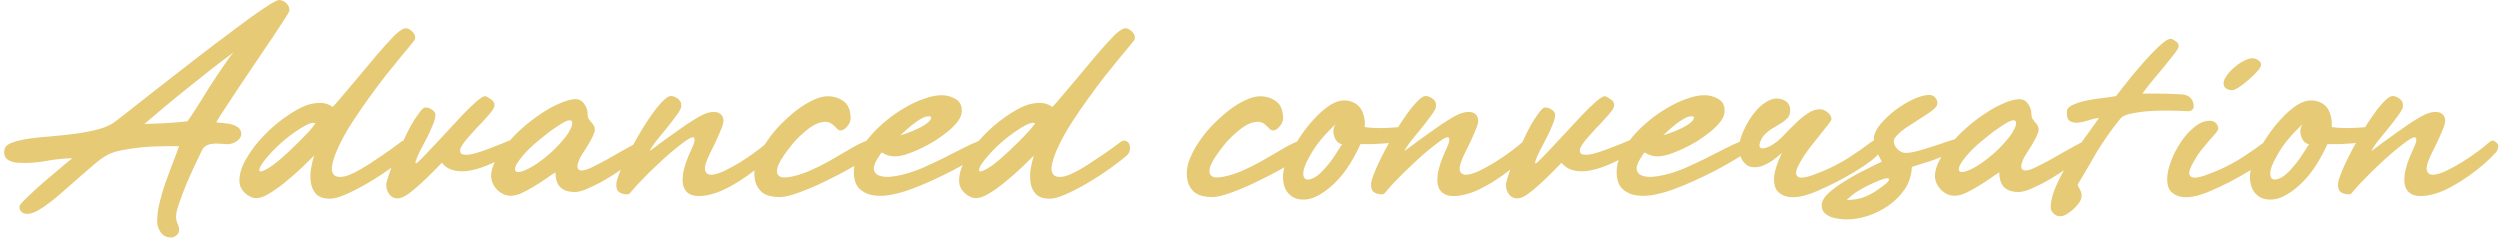<svg width="376" height="36" viewBox="0 0 376 36" fill="none" xmlns="http://www.w3.org/2000/svg">
<path d="M32.522 18.4C33.002 18.453 33.482 18.507 33.962 18.56C34.442 18.587 34.895 18.693 35.322 18.88C35.802 19.093 36.096 19.36 36.202 19.68C36.336 20 36.322 20.32 36.162 20.64C36.002 20.933 35.722 21.187 35.322 21.4C34.949 21.613 34.509 21.707 34.002 21.68C33.656 21.653 33.295 21.627 32.922 21.6C32.575 21.573 32.229 21.587 31.882 21.64C31.562 21.667 31.269 21.76 31.002 21.92C30.735 22.053 30.522 22.293 30.362 22.64C30.122 23.12 29.789 23.813 29.362 24.72C28.936 25.627 28.509 26.573 28.082 27.56C27.682 28.547 27.322 29.493 27.002 30.4C26.682 31.28 26.509 31.96 26.482 32.44C26.456 32.84 26.522 33.227 26.682 33.6C26.869 33.947 26.949 34.307 26.922 34.68C26.922 34.973 26.776 35.227 26.482 35.44C26.215 35.653 25.909 35.747 25.562 35.72C25.242 35.693 24.949 35.6 24.682 35.44C24.442 35.28 24.242 35.067 24.082 34.8C23.922 34.56 23.802 34.293 23.722 34C23.642 33.68 23.616 33.36 23.642 33.04C23.669 32.16 23.802 31.253 24.042 30.32C24.282 29.36 24.562 28.413 24.882 27.48C25.229 26.52 25.576 25.587 25.922 24.68C26.296 23.747 26.629 22.853 26.922 22C26.229 21.973 25.375 21.973 24.362 22C23.349 22 22.309 22.053 21.242 22.16C20.202 22.267 19.215 22.413 18.282 22.6C17.349 22.787 16.602 23.04 16.042 23.36C15.482 23.68 14.855 24.133 14.162 24.72C13.495 25.28 12.789 25.893 12.042 26.56C11.296 27.2 10.536 27.867 9.762 28.56C9.016 29.227 8.282 29.84 7.562 30.4C6.869 30.933 6.216 31.373 5.602 31.72C4.989 32.04 4.456 32.187 4.002 32.16C3.709 32.16 3.456 32.067 3.242 31.88C3.029 31.667 2.922 31.413 2.922 31.12C2.922 30.96 3.096 30.693 3.442 30.32C3.789 29.947 4.229 29.52 4.762 29.04C5.296 28.533 5.869 28.013 6.482 27.48C7.122 26.92 7.736 26.4 8.322 25.92C8.909 25.413 9.429 24.973 9.882 24.6C10.362 24.227 10.695 23.96 10.882 23.8C9.549 23.827 8.176 23.973 6.762 24.24C5.376 24.48 4.029 24.56 2.722 24.48C2.136 24.453 1.629 24.307 1.202 24.04C0.776 23.773 0.589 23.32 0.642 22.68C0.669 22.173 1.002 21.787 1.642 21.52C2.309 21.253 3.149 21.04 4.162 20.88C5.176 20.72 6.309 20.6 7.562 20.52C8.816 20.413 10.056 20.28 11.282 20.12C12.536 19.96 13.709 19.733 14.802 19.44C15.896 19.147 16.776 18.733 17.442 18.2C17.789 17.933 18.389 17.467 19.242 16.8C20.096 16.133 21.096 15.347 22.242 14.44C23.416 13.533 24.682 12.547 26.042 11.48C27.402 10.413 28.776 9.347 30.162 8.28C31.549 7.213 32.909 6.187 34.242 5.2C35.575 4.187 36.776 3.293 37.842 2.52C38.935 1.747 39.842 1.133 40.562 0.68C41.309 0.227 41.789 -9.53674e-07 42.002 -9.53674e-07C42.429 0.027 42.789 0.2 43.082 0.52C43.402 0.813 43.549 1.173 43.522 1.6C43.522 1.707 43.282 2.133 42.802 2.88C42.322 3.627 41.709 4.56 40.962 5.68C40.215 6.773 39.402 7.973 38.522 9.28C37.642 10.587 36.789 11.853 35.962 13.08C35.162 14.28 34.442 15.373 33.802 16.36C33.162 17.32 32.736 18 32.522 18.4ZM21.722 18.64C22.175 18.64 22.682 18.627 23.242 18.6C23.802 18.573 24.362 18.547 24.922 18.52C25.509 18.467 26.082 18.427 26.642 18.4C27.202 18.347 27.722 18.293 28.202 18.24C28.549 17.76 29.029 17.04 29.642 16.08C30.256 15.093 30.895 14.067 31.562 13C32.255 11.933 32.922 10.933 33.562 10C34.202 9.04 34.722 8.333 35.122 7.88C34.109 8.627 33.016 9.453 31.842 10.36C30.695 11.267 29.522 12.2 28.322 13.16C27.149 14.093 25.989 15.04 24.842 16C23.722 16.933 22.682 17.813 21.722 18.64ZM55.325 24.8C56.152 24.267 56.992 23.707 57.845 23.12C58.699 22.533 59.512 21.947 60.285 21.36C60.579 21.147 60.845 21.093 61.085 21.2C61.325 21.28 61.499 21.44 61.605 21.68C61.712 21.92 61.739 22.2 61.685 22.52C61.659 22.84 61.512 23.12 61.245 23.36C60.552 23.973 59.672 24.653 58.605 25.4C57.565 26.147 56.472 26.853 55.325 27.52C54.205 28.187 53.125 28.747 52.085 29.2C51.072 29.653 50.259 29.88 49.645 29.88C48.712 29.88 48.019 29.653 47.565 29.2C47.139 28.747 46.872 28.187 46.765 27.52C46.659 26.853 46.659 26.147 46.765 25.4C46.899 24.653 47.059 23.987 47.245 23.4C46.819 23.827 46.232 24.4 45.485 25.12C44.739 25.84 43.939 26.547 43.085 27.24C42.259 27.933 41.432 28.533 40.605 29.04C39.805 29.547 39.125 29.8 38.565 29.8C38.219 29.8 37.899 29.72 37.605 29.56C37.285 29.4 37.005 29.2 36.765 28.96C36.525 28.72 36.339 28.453 36.205 28.16C36.072 27.84 36.005 27.52 36.005 27.2C36.005 26.107 36.365 24.973 37.085 23.8C37.779 22.6 38.632 21.48 39.645 20.44C40.659 19.373 41.739 18.44 42.885 17.64C44.059 16.813 45.085 16.227 45.965 15.88C46.685 15.613 47.392 15.48 48.085 15.48C48.779 15.453 49.432 15.653 50.045 16.08C50.312 15.813 50.792 15.267 51.485 14.44C52.205 13.587 53.005 12.64 53.885 11.6C54.765 10.533 55.659 9.467 56.565 8.4C57.499 7.307 58.312 6.4 59.005 5.68C59.539 5.093 60.045 4.667 60.525 4.4C61.005 4.133 61.485 4.24 61.965 4.72C62.179 4.907 62.325 5.12 62.405 5.36C62.485 5.6 62.459 5.827 62.325 6.04C62.272 6.147 62.032 6.453 61.605 6.96C61.205 7.44 60.685 8.067 60.045 8.84C59.405 9.613 58.685 10.507 57.885 11.52C57.112 12.507 56.325 13.56 55.525 14.68C54.725 15.773 53.952 16.893 53.205 18.04C52.459 19.16 51.819 20.253 51.285 21.32C50.672 22.52 50.259 23.547 50.045 24.4C49.832 25.253 49.872 25.867 50.165 26.24C50.485 26.613 51.059 26.707 51.885 26.52C52.712 26.307 53.859 25.733 55.325 24.8ZM47.445 18.56C47.205 18.4 46.805 18.453 46.245 18.72C45.685 18.987 45.085 19.347 44.445 19.8C43.805 20.227 43.165 20.72 42.525 21.28C41.912 21.813 41.419 22.28 41.045 22.68C40.165 23.613 39.579 24.333 39.285 24.84C38.992 25.347 38.925 25.653 39.085 25.76C39.245 25.84 39.605 25.72 40.165 25.4C40.752 25.08 41.472 24.547 42.325 23.8C42.699 23.48 43.125 23.093 43.605 22.64C44.085 22.187 44.565 21.72 45.045 21.24C45.525 20.76 45.979 20.293 46.405 19.84C46.832 19.36 47.179 18.933 47.445 18.56ZM62.53 24.24C62.396 24.64 62.53 24.667 62.93 24.32C63.33 23.947 63.876 23.387 64.57 22.64C65.29 21.893 66.09 21.04 66.97 20.08C67.876 19.093 68.73 18.173 69.53 17.32C70.356 16.467 71.09 15.76 71.73 15.2C72.396 14.64 72.836 14.4 73.05 14.48C73.343 14.613 73.636 14.787 73.93 15C74.223 15.187 74.37 15.467 74.37 15.84C74.37 16.053 74.236 16.347 73.97 16.72C73.703 17.067 73.37 17.453 72.97 17.88C72.596 18.307 72.183 18.747 71.73 19.2C71.303 19.653 70.916 20.08 70.57 20.48C69.743 21.413 69.29 22.093 69.21 22.52C69.156 22.92 69.316 23.16 69.69 23.24C70.063 23.32 70.583 23.28 71.25 23.12C71.943 22.933 72.636 22.707 73.33 22.44C74.05 22.173 74.703 21.92 75.29 21.68C75.876 21.44 76.263 21.28 76.45 21.2C76.796 21.067 77.05 21.067 77.21 21.2C77.37 21.333 77.476 21.52 77.53 21.76C77.583 21.947 77.583 22.16 77.53 22.4C77.503 22.613 77.33 22.813 77.01 23C74.263 24.6 72.01 25.507 70.25 25.72C68.516 25.907 67.25 25.493 66.45 24.48C66.13 24.8 65.676 25.267 65.09 25.88C64.503 26.467 63.89 27.053 63.25 27.64C62.61 28.227 61.983 28.747 61.37 29.2C60.756 29.627 60.236 29.84 59.81 29.84C59.276 29.84 58.863 29.64 58.57 29.24C58.25 28.813 58.09 28.347 58.09 27.84C58.09 27.573 58.21 27.093 58.45 26.4C58.663 25.707 58.956 24.933 59.33 24.08C59.703 23.2 60.116 22.293 60.57 21.36C60.996 20.427 61.423 19.573 61.85 18.8C62.303 18.027 62.716 17.4 63.09 16.92C63.463 16.413 63.756 16.16 63.97 16.16C64.343 16.16 64.69 16.28 65.01 16.52C65.33 16.733 65.49 16.987 65.49 17.28C65.49 17.68 65.356 18.187 65.09 18.8C64.85 19.413 64.556 20.053 64.21 20.72C63.89 21.36 63.556 22 63.21 22.64C62.89 23.253 62.663 23.787 62.53 24.24ZM86.464 28.88C85.904 28.88 85.424 28.8 85.024 28.64C84.038 28.267 83.544 27.36 83.544 25.92C83.144 26.16 82.664 26.48 82.104 26.88C81.544 27.28 80.944 27.667 80.304 28.04C79.691 28.413 79.078 28.747 78.464 29.04C77.851 29.307 77.304 29.44 76.824 29.44C76.424 29.44 76.051 29.36 75.704 29.2C75.331 29.013 75.011 28.787 74.744 28.52C74.478 28.227 74.264 27.907 74.104 27.56C73.944 27.187 73.864 26.827 73.864 26.48C73.864 25.787 74.078 25.027 74.504 24.2C74.931 23.347 75.504 22.507 76.224 21.68C76.918 20.827 77.704 20.013 78.584 19.24C79.491 18.44 80.411 17.733 81.344 17.12C82.278 16.48 83.184 15.973 84.064 15.6C84.944 15.2 85.718 14.973 86.384 14.92C86.998 14.867 87.478 15.08 87.824 15.56C88.198 16.013 88.384 16.587 88.384 17.28C88.384 17.52 88.438 17.72 88.544 17.88C88.651 18.04 88.771 18.2 88.904 18.36C89.064 18.52 89.198 18.693 89.304 18.88C89.411 19.067 89.464 19.293 89.464 19.56C89.464 19.693 89.411 19.88 89.304 20.12C89.224 20.36 89.104 20.627 88.944 20.92C88.784 21.213 88.611 21.52 88.424 21.84C88.238 22.16 88.051 22.453 87.864 22.72C87.038 23.947 86.718 24.813 86.904 25.32C87.091 25.8 87.798 25.747 89.024 25.16C89.691 24.84 90.438 24.453 91.264 24C92.091 23.52 92.864 23.08 93.584 22.68C94.331 22.253 94.984 21.893 95.544 21.6C96.104 21.307 96.451 21.16 96.584 21.16C96.984 21.16 97.211 21.333 97.264 21.68C97.318 22.027 97.278 22.32 97.144 22.56C97.091 22.693 96.851 22.947 96.424 23.32C95.998 23.667 95.451 24.08 94.784 24.56C94.144 25.013 93.424 25.507 92.624 26.04C91.851 26.547 91.078 27.013 90.304 27.44C89.531 27.84 88.798 28.187 88.104 28.48C87.438 28.747 86.891 28.88 86.464 28.88ZM80.704 24.64C81.451 24.133 82.211 23.533 82.984 22.84C83.758 22.12 84.478 21.333 85.144 20.48C85.411 20.133 85.624 19.787 85.784 19.44C85.971 19.093 86.064 18.8 86.064 18.56C86.091 18.32 86.011 18.173 85.824 18.12C85.664 18.04 85.371 18.107 84.944 18.32C84.571 18.507 84.118 18.787 83.584 19.16C83.051 19.507 82.504 19.907 81.944 20.36C81.411 20.787 80.878 21.227 80.344 21.68C79.838 22.133 79.424 22.533 79.104 22.88C78.304 23.76 77.798 24.44 77.584 24.92C77.398 25.373 77.411 25.667 77.624 25.8C77.838 25.933 78.224 25.893 78.784 25.68C79.344 25.467 79.984 25.12 80.704 24.64ZM94.954 28.8C94.74 29.093 94.554 29.24 94.394 29.24C94.207 29.213 94.047 29.2 93.914 29.2C93.38 29.093 93.034 28.907 92.874 28.64C92.714 28.347 92.66 27.96 92.714 27.48C92.767 27.133 92.927 26.627 93.194 25.96C93.46 25.293 93.794 24.56 94.194 23.76C94.594 22.933 95.047 22.08 95.554 21.2C96.06 20.293 96.567 19.44 97.074 18.64C97.607 17.813 98.127 17.067 98.634 16.4C99.167 15.733 99.634 15.227 100.034 14.88C100.38 14.587 100.674 14.44 100.914 14.44C101.18 14.44 101.487 14.547 101.834 14.76C102.047 14.893 102.207 15.053 102.314 15.24C102.447 15.427 102.487 15.72 102.434 16.12C102.407 16.36 102.167 16.787 101.714 17.4C101.287 17.987 100.794 18.627 100.234 19.32C99.674 19.987 99.14 20.64 98.634 21.28C98.154 21.92 97.847 22.4 97.714 22.72C98.514 22.133 99.287 21.56 100.034 21C100.807 20.44 101.54 19.92 102.234 19.44C102.927 18.933 103.58 18.493 104.194 18.12C104.807 17.72 105.354 17.413 105.834 17.2C106.314 16.987 106.767 16.867 107.194 16.84C107.647 16.813 108.007 16.893 108.274 17.08C108.567 17.267 108.74 17.56 108.794 17.96C108.847 18.333 108.74 18.813 108.474 19.4C108.26 19.933 108.007 20.52 107.714 21.16C107.42 21.773 107.127 22.373 106.834 22.96C106.22 24.187 105.954 25.053 106.034 25.56C106.14 26.04 106.447 26.28 106.954 26.28C107.46 26.28 108.114 26.093 108.914 25.72C109.74 25.32 110.567 24.867 111.394 24.36C112.247 23.827 113.047 23.28 113.794 22.72C114.54 22.16 115.1 21.707 115.474 21.36C115.5 21.333 115.54 21.307 115.594 21.28C115.647 21.227 115.727 21.187 115.834 21.16C115.94 21.133 116.047 21.147 116.154 21.2C116.287 21.253 116.434 21.36 116.594 21.52C116.78 21.707 116.834 21.947 116.754 22.24C116.7 22.533 116.594 22.76 116.434 22.92C115.954 23.453 115.367 24.027 114.674 24.64C113.98 25.253 113.234 25.84 112.434 26.4C111.66 26.96 110.86 27.467 110.034 27.92C109.234 28.373 108.46 28.733 107.714 29C106.594 29.373 105.634 29.533 104.834 29.48C104.034 29.427 103.447 29.133 103.074 28.6C102.7 28.067 102.58 27.293 102.714 26.28C102.847 25.24 103.287 23.933 104.034 22.36C104.407 21.587 104.54 21.067 104.434 20.8C104.327 20.507 103.86 20.653 103.034 21.24C102.394 21.72 101.7 22.267 100.954 22.88C100.234 23.493 99.514 24.147 98.794 24.84C98.074 25.507 97.38 26.187 96.714 26.88C96.047 27.547 95.46 28.187 94.954 28.8ZM130.213 21.2C130.613 21.04 130.933 21.013 131.173 21.12C131.413 21.2 131.573 21.347 131.653 21.56C131.733 21.773 131.733 22.027 131.653 22.32C131.599 22.587 131.453 22.813 131.213 23C130.839 23.373 130.293 23.8 129.573 24.28C128.879 24.733 128.093 25.2 127.213 25.68C126.333 26.16 125.399 26.64 124.413 27.12C123.453 27.6 122.519 28.027 121.613 28.4C120.706 28.773 119.866 29.08 119.093 29.32C118.319 29.533 117.693 29.64 117.213 29.64C116.733 29.64 116.266 29.587 115.812 29.48C115.359 29.373 114.959 29.187 114.612 28.92C114.266 28.627 113.986 28.253 113.772 27.8C113.559 27.32 113.452 26.733 113.452 26.04C113.452 25.293 113.639 24.493 114.012 23.64C114.386 22.76 114.879 21.893 115.492 21.04C116.079 20.187 116.759 19.373 117.533 18.6C118.333 17.8 119.133 17.093 119.933 16.48C120.759 15.867 121.559 15.387 122.333 15.04C123.133 14.667 123.839 14.48 124.453 14.48C125.386 14.48 126.199 14.733 126.893 15.24C127.586 15.747 127.933 16.6 127.933 17.8C127.933 18.04 127.866 18.293 127.733 18.56C127.599 18.8 127.426 19.027 127.213 19.24C127.026 19.427 126.813 19.547 126.573 19.6C126.359 19.653 126.159 19.6 125.973 19.44C125.733 19.173 125.466 18.92 125.173 18.68C124.879 18.44 124.546 18.32 124.173 18.32C123.613 18.32 123.039 18.48 122.453 18.8C121.893 19.12 121.333 19.533 120.773 20.04C120.213 20.52 119.679 21.067 119.173 21.68C118.666 22.293 118.226 22.88 117.853 23.44C117.373 24.16 117.066 24.747 116.933 25.2C116.826 25.653 116.839 26 116.973 26.24C117.133 26.48 117.373 26.627 117.693 26.68C118.039 26.707 118.439 26.68 118.893 26.6C119.933 26.387 120.933 26.067 121.893 25.64C122.853 25.213 123.786 24.747 124.693 24.24C125.626 23.707 126.546 23.173 127.453 22.64C128.359 22.08 129.279 21.6 130.213 21.2ZM132.616 22.92C132.563 22.973 132.523 23.027 132.496 23.08C132.47 23.133 132.43 23.187 132.376 23.24C131.736 24.147 131.416 24.84 131.416 25.32C131.443 25.8 131.67 26.147 132.096 26.36C132.523 26.547 133.07 26.627 133.736 26.6C134.403 26.547 135.056 26.44 135.696 26.28C136.683 26.04 137.683 25.707 138.696 25.28C139.71 24.827 140.71 24.36 141.696 23.88C142.71 23.373 143.683 22.88 144.616 22.4C145.55 21.92 146.443 21.507 147.296 21.16C147.696 21.027 147.95 21.013 148.056 21.12C148.163 21.2 148.256 21.32 148.336 21.48C148.416 21.693 148.456 21.92 148.456 22.16C148.456 22.4 148.323 22.613 148.056 22.8C147.523 23.2 146.816 23.653 145.936 24.16C145.083 24.667 144.15 25.187 143.136 25.72C142.123 26.227 141.07 26.733 139.976 27.24C138.91 27.72 137.896 28.133 136.936 28.48C136.163 28.773 135.283 29.027 134.296 29.24C133.31 29.453 132.376 29.507 131.496 29.4C130.643 29.293 129.923 28.973 129.336 28.44C128.723 27.907 128.416 27.04 128.416 25.84C128.416 24.987 128.63 24.12 129.056 23.24C129.483 22.333 130.056 21.453 130.776 20.6C131.496 19.747 132.31 18.947 133.216 18.2C134.15 17.427 135.11 16.76 136.096 16.2C137.083 15.613 138.056 15.16 139.016 14.84C139.976 14.493 140.843 14.32 141.616 14.32C142.363 14.32 143.056 14.507 143.696 14.88C144.336 15.227 144.656 15.827 144.656 16.68C144.656 17.16 144.47 17.667 144.096 18.2C143.723 18.707 143.23 19.213 142.616 19.72C142.003 20.227 141.323 20.72 140.576 21.2C139.83 21.653 139.083 22.053 138.336 22.4C137.59 22.747 136.883 23.027 136.216 23.24C135.55 23.427 135.003 23.52 134.576 23.52C134.23 23.52 133.883 23.467 133.536 23.36C133.216 23.253 132.91 23.107 132.616 22.92ZM135.416 20.36C136.19 20.12 136.883 19.867 137.496 19.6C138.136 19.333 138.67 19.053 139.096 18.76C139.55 18.467 139.83 18.213 139.936 18C140.07 17.787 140.083 17.64 139.976 17.56C139.87 17.48 139.67 17.467 139.376 17.52C139.083 17.573 138.763 17.707 138.416 17.92C137.963 18.187 137.483 18.533 136.976 18.96C136.47 19.36 135.95 19.827 135.416 20.36ZM163.568 24.8C164.394 24.267 165.234 23.707 166.088 23.12C166.941 22.533 167.754 21.947 168.528 21.36C168.821 21.147 169.088 21.093 169.328 21.2C169.568 21.28 169.741 21.44 169.848 21.68C169.954 21.92 169.981 22.2 169.928 22.52C169.901 22.84 169.754 23.12 169.488 23.36C168.794 23.973 167.914 24.653 166.848 25.4C165.808 26.147 164.714 26.853 163.568 27.52C162.448 28.187 161.368 28.747 160.328 29.2C159.314 29.653 158.501 29.88 157.888 29.88C156.954 29.88 156.261 29.653 155.808 29.2C155.381 28.747 155.114 28.187 155.008 27.52C154.901 26.853 154.901 26.147 155.008 25.4C155.141 24.653 155.301 23.987 155.488 23.4C155.061 23.827 154.474 24.4 153.728 25.12C152.981 25.84 152.181 26.547 151.328 27.24C150.501 27.933 149.674 28.533 148.848 29.04C148.048 29.547 147.367 29.8 146.807 29.8C146.461 29.8 146.141 29.72 145.847 29.56C145.527 29.4 145.247 29.2 145.007 28.96C144.767 28.72 144.581 28.453 144.447 28.16C144.314 27.84 144.247 27.52 144.247 27.2C144.247 26.107 144.607 24.973 145.327 23.8C146.021 22.6 146.874 21.48 147.888 20.44C148.901 19.373 149.981 18.44 151.128 17.64C152.301 16.813 153.328 16.227 154.208 15.88C154.928 15.613 155.634 15.48 156.328 15.48C157.021 15.453 157.674 15.653 158.288 16.08C158.554 15.813 159.034 15.267 159.728 14.44C160.448 13.587 161.248 12.64 162.128 11.6C163.008 10.533 163.901 9.467 164.808 8.4C165.741 7.307 166.554 6.4 167.248 5.68C167.781 5.093 168.288 4.667 168.768 4.4C169.248 4.133 169.728 4.24 170.208 4.72C170.421 4.907 170.568 5.12 170.648 5.36C170.728 5.6 170.701 5.827 170.568 6.04C170.514 6.147 170.274 6.453 169.848 6.96C169.448 7.44 168.928 8.067 168.288 8.84C167.648 9.613 166.928 10.507 166.128 11.52C165.354 12.507 164.568 13.56 163.768 14.68C162.968 15.773 162.194 16.893 161.448 18.04C160.701 19.16 160.061 20.253 159.528 21.32C158.914 22.52 158.501 23.547 158.288 24.4C158.074 25.253 158.114 25.867 158.408 26.24C158.728 26.613 159.301 26.707 160.128 26.52C160.954 26.307 162.101 25.733 163.568 24.8ZM155.688 18.56C155.448 18.4 155.048 18.453 154.488 18.72C153.928 18.987 153.328 19.347 152.688 19.8C152.048 20.227 151.408 20.72 150.768 21.28C150.154 21.813 149.661 22.28 149.288 22.68C148.408 23.613 147.821 24.333 147.527 24.84C147.234 25.347 147.167 25.653 147.327 25.76C147.487 25.84 147.848 25.72 148.408 25.4C148.994 25.08 149.714 24.547 150.568 23.8C150.941 23.48 151.368 23.093 151.848 22.64C152.328 22.187 152.808 21.72 153.288 21.24C153.768 20.76 154.221 20.293 154.648 19.84C155.074 19.36 155.421 18.933 155.688 18.56ZM195.252 21.2C195.652 21.04 195.972 21.013 196.212 21.12C196.452 21.2 196.612 21.347 196.692 21.56C196.772 21.773 196.772 22.027 196.692 22.32C196.638 22.587 196.492 22.813 196.252 23C195.878 23.373 195.332 23.8 194.612 24.28C193.918 24.733 193.132 25.2 192.252 25.68C191.372 26.16 190.438 26.64 189.452 27.12C188.492 27.6 187.558 28.027 186.652 28.4C185.745 28.773 184.905 29.08 184.132 29.32C183.358 29.533 182.732 29.64 182.252 29.64C181.772 29.64 181.305 29.587 180.852 29.48C180.398 29.373 179.998 29.187 179.652 28.92C179.305 28.627 179.025 28.253 178.812 27.8C178.598 27.32 178.492 26.733 178.492 26.04C178.492 25.293 178.678 24.493 179.052 23.64C179.425 22.76 179.918 21.893 180.532 21.04C181.118 20.187 181.798 19.373 182.572 18.6C183.372 17.8 184.172 17.093 184.972 16.48C185.798 15.867 186.598 15.387 187.372 15.04C188.172 14.667 188.878 14.48 189.492 14.48C190.425 14.48 191.238 14.733 191.932 15.24C192.625 15.747 192.972 16.6 192.972 17.8C192.972 18.04 192.905 18.293 192.772 18.56C192.638 18.8 192.465 19.027 192.252 19.24C192.065 19.427 191.852 19.547 191.612 19.6C191.398 19.653 191.198 19.6 191.012 19.44C190.772 19.173 190.505 18.92 190.212 18.68C189.918 18.44 189.585 18.32 189.212 18.32C188.652 18.32 188.078 18.48 187.492 18.8C186.932 19.12 186.372 19.533 185.812 20.04C185.252 20.52 184.718 21.067 184.212 21.68C183.705 22.293 183.265 22.88 182.892 23.44C182.412 24.16 182.105 24.747 181.972 25.2C181.865 25.653 181.878 26 182.012 26.24C182.172 26.48 182.412 26.627 182.732 26.68C183.078 26.707 183.478 26.68 183.932 26.6C184.972 26.387 185.972 26.067 186.932 25.64C187.892 25.213 188.825 24.747 189.732 24.24C190.665 23.707 191.585 23.173 192.492 22.64C193.398 22.08 194.318 21.6 195.252 21.2ZM211.855 19.04C212.149 19.013 212.349 19.093 212.455 19.28C212.589 19.44 212.642 19.64 212.615 19.88C212.615 20.093 212.549 20.307 212.415 20.52C212.282 20.733 212.109 20.867 211.895 20.92C211.415 21.08 210.869 21.213 210.255 21.32C209.642 21.427 209.002 21.507 208.335 21.56C207.695 21.613 207.055 21.653 206.415 21.68C205.775 21.68 205.175 21.68 204.615 21.68C204.002 23.04 203.309 24.28 202.535 25.4C201.762 26.52 200.869 27.493 199.855 28.32C198.602 29.333 197.455 29.893 196.415 30C195.402 30.08 194.602 29.853 194.015 29.32C193.402 28.787 193.055 28 192.975 26.96C192.895 25.92 193.175 24.773 193.815 23.52C194.269 22.613 194.829 21.653 195.495 20.64C196.162 19.627 196.882 18.707 197.655 17.88C198.429 17.027 199.229 16.333 200.055 15.8C200.909 15.267 201.722 15.04 202.495 15.12C202.842 15.147 203.189 15.24 203.535 15.4C203.909 15.56 204.229 15.8 204.495 16.12C204.762 16.44 204.962 16.853 205.095 17.36C205.255 17.84 205.309 18.427 205.255 19.12C206.349 19.253 207.442 19.293 208.535 19.24C209.655 19.187 210.762 19.12 211.855 19.04ZM200.895 18.68C200.202 19.293 199.482 20.04 198.735 20.92C198.015 21.773 197.389 22.707 196.855 23.72C196.322 24.68 196.042 25.427 196.015 25.96C195.989 26.493 196.122 26.827 196.415 26.96C196.709 27.067 197.122 26.987 197.655 26.72C198.189 26.427 198.735 25.947 199.295 25.28C199.855 24.667 200.349 24.027 200.775 23.36C201.229 22.667 201.589 22.107 201.855 21.68C201.615 21.653 201.389 21.547 201.175 21.36C200.962 21.147 200.802 20.893 200.695 20.6C200.589 20.28 200.535 19.96 200.535 19.64C200.562 19.293 200.682 18.973 200.895 18.68ZM208.469 28.8C208.256 29.093 208.069 29.24 207.909 29.24C207.723 29.213 207.563 29.2 207.429 29.2C206.896 29.093 206.549 28.907 206.389 28.64C206.229 28.347 206.176 27.96 206.229 27.48C206.283 27.133 206.443 26.627 206.709 25.96C206.976 25.293 207.309 24.56 207.709 23.76C208.109 22.933 208.563 22.08 209.069 21.2C209.576 20.293 210.083 19.44 210.589 18.64C211.123 17.813 211.643 17.067 212.149 16.4C212.683 15.733 213.149 15.227 213.549 14.88C213.896 14.587 214.189 14.44 214.429 14.44C214.696 14.44 215.003 14.547 215.349 14.76C215.563 14.893 215.723 15.053 215.829 15.24C215.963 15.427 216.003 15.72 215.949 16.12C215.923 16.36 215.683 16.787 215.229 17.4C214.803 17.987 214.309 18.627 213.749 19.32C213.189 19.987 212.656 20.64 212.149 21.28C211.669 21.92 211.363 22.4 211.229 22.72C212.029 22.133 212.803 21.56 213.549 21C214.323 20.44 215.056 19.92 215.749 19.44C216.443 18.933 217.096 18.493 217.709 18.12C218.323 17.72 218.869 17.413 219.349 17.2C219.829 16.987 220.283 16.867 220.709 16.84C221.163 16.813 221.523 16.893 221.789 17.08C222.083 17.267 222.256 17.56 222.309 17.96C222.363 18.333 222.256 18.813 221.989 19.4C221.776 19.933 221.523 20.52 221.229 21.16C220.936 21.773 220.643 22.373 220.349 22.96C219.736 24.187 219.469 25.053 219.549 25.56C219.656 26.04 219.963 26.28 220.469 26.28C220.976 26.28 221.629 26.093 222.429 25.72C223.256 25.32 224.083 24.867 224.909 24.36C225.763 23.827 226.563 23.28 227.309 22.72C228.056 22.16 228.616 21.707 228.989 21.36C229.016 21.333 229.056 21.307 229.109 21.28C229.163 21.227 229.243 21.187 229.349 21.16C229.456 21.133 229.563 21.147 229.669 21.2C229.803 21.253 229.949 21.36 230.109 21.52C230.296 21.707 230.349 21.947 230.269 22.24C230.216 22.533 230.109 22.76 229.949 22.92C229.469 23.453 228.883 24.027 228.189 24.64C227.496 25.253 226.749 25.84 225.949 26.4C225.176 26.96 224.376 27.467 223.549 27.92C222.749 28.373 221.976 28.733 221.229 29C220.109 29.373 219.149 29.533 218.349 29.48C217.549 29.427 216.963 29.133 216.589 28.6C216.216 28.067 216.096 27.293 216.229 26.28C216.363 25.24 216.803 23.933 217.549 22.36C217.923 21.587 218.056 21.067 217.949 20.8C217.843 20.507 217.376 20.653 216.549 21.24C215.909 21.72 215.216 22.267 214.469 22.88C213.749 23.493 213.029 24.147 212.309 24.84C211.589 25.507 210.896 26.187 210.229 26.88C209.563 27.547 208.976 28.187 208.469 28.8ZM230.928 24.24C230.795 24.64 230.928 24.667 231.328 24.32C231.728 23.947 232.275 23.387 232.968 22.64C233.688 21.893 234.488 21.04 235.368 20.08C236.275 19.093 237.128 18.173 237.928 17.32C238.755 16.467 239.488 15.76 240.128 15.2C240.795 14.64 241.235 14.4 241.448 14.48C241.741 14.613 242.035 14.787 242.328 15C242.621 15.187 242.768 15.467 242.768 15.84C242.768 16.053 242.635 16.347 242.368 16.72C242.101 17.067 241.768 17.453 241.368 17.88C240.995 18.307 240.581 18.747 240.128 19.2C239.701 19.653 239.315 20.08 238.968 20.48C238.141 21.413 237.688 22.093 237.608 22.52C237.555 22.92 237.715 23.16 238.088 23.24C238.461 23.32 238.981 23.28 239.648 23.12C240.341 22.933 241.035 22.707 241.728 22.44C242.448 22.173 243.101 21.92 243.688 21.68C244.275 21.44 244.661 21.28 244.848 21.2C245.195 21.067 245.448 21.067 245.608 21.2C245.768 21.333 245.875 21.52 245.928 21.76C245.981 21.947 245.981 22.16 245.928 22.4C245.901 22.613 245.728 22.813 245.408 23C242.661 24.6 240.408 25.507 238.648 25.72C236.915 25.907 235.648 25.493 234.848 24.48C234.528 24.8 234.075 25.267 233.488 25.88C232.901 26.467 232.288 27.053 231.648 27.64C231.008 28.227 230.381 28.747 229.768 29.2C229.155 29.627 228.635 29.84 228.208 29.84C227.675 29.84 227.261 29.64 226.968 29.24C226.648 28.813 226.488 28.347 226.488 27.84C226.488 27.573 226.608 27.093 226.848 26.4C227.061 25.707 227.355 24.933 227.728 24.08C228.101 23.2 228.515 22.293 228.968 21.36C229.395 20.427 229.821 19.573 230.248 18.8C230.701 18.027 231.115 17.4 231.488 16.92C231.861 16.413 232.155 16.16 232.368 16.16C232.741 16.16 233.088 16.28 233.408 16.52C233.728 16.733 233.888 16.987 233.888 17.28C233.888 17.68 233.755 18.187 233.488 18.8C233.248 19.413 232.955 20.053 232.608 20.72C232.288 21.36 231.955 22 231.608 22.64C231.288 23.253 231.061 23.787 230.928 24.24ZM247.343 22.92C247.289 22.973 247.249 23.027 247.223 23.08C247.196 23.133 247.156 23.187 247.103 23.24C246.463 24.147 246.143 24.84 246.143 25.32C246.169 25.8 246.396 26.147 246.823 26.36C247.249 26.547 247.796 26.627 248.463 26.6C249.129 26.547 249.783 26.44 250.423 26.28C251.409 26.04 252.409 25.707 253.423 25.28C254.436 24.827 255.436 24.36 256.423 23.88C257.436 23.373 258.409 22.88 259.343 22.4C260.276 21.92 261.169 21.507 262.023 21.16C262.423 21.027 262.676 21.013 262.783 21.12C262.889 21.2 262.983 21.32 263.063 21.48C263.143 21.693 263.183 21.92 263.183 22.16C263.183 22.4 263.049 22.613 262.783 22.8C262.249 23.2 261.543 23.653 260.663 24.16C259.809 24.667 258.876 25.187 257.863 25.72C256.849 26.227 255.796 26.733 254.703 27.24C253.636 27.72 252.623 28.133 251.663 28.48C250.889 28.773 250.009 29.027 249.023 29.24C248.036 29.453 247.103 29.507 246.223 29.4C245.369 29.293 244.649 28.973 244.063 28.44C243.449 27.907 243.143 27.04 243.143 25.84C243.143 24.987 243.356 24.12 243.783 23.24C244.209 22.333 244.783 21.453 245.503 20.6C246.223 19.747 247.036 18.947 247.943 18.2C248.876 17.427 249.836 16.76 250.823 16.2C251.809 15.613 252.783 15.16 253.743 14.84C254.703 14.493 255.569 14.32 256.343 14.32C257.089 14.32 257.783 14.507 258.423 14.88C259.063 15.227 259.383 15.827 259.383 16.68C259.383 17.16 259.196 17.667 258.823 18.2C258.449 18.707 257.956 19.213 257.343 19.72C256.729 20.227 256.049 20.72 255.303 21.2C254.556 21.653 253.809 22.053 253.063 22.4C252.316 22.747 251.609 23.027 250.943 23.24C250.276 23.427 249.729 23.52 249.303 23.52C248.956 23.52 248.609 23.467 248.263 23.36C247.943 23.253 247.636 23.107 247.343 22.92ZM250.143 20.36C250.916 20.12 251.609 19.867 252.223 19.6C252.863 19.333 253.396 19.053 253.823 18.76C254.276 18.467 254.556 18.213 254.663 18C254.796 17.787 254.809 17.64 254.703 17.56C254.596 17.48 254.396 17.467 254.103 17.52C253.809 17.573 253.489 17.707 253.143 17.92C252.689 18.187 252.209 18.533 251.703 18.96C251.196 19.36 250.676 19.827 250.143 20.36ZM273.934 25.84C275.481 25.2 276.894 24.467 278.174 23.64C279.481 22.787 280.494 22.08 281.214 21.52C281.587 21.227 281.907 21.08 282.174 21.08C282.441 21.08 282.654 21.173 282.814 21.36C282.947 21.493 283.027 21.68 283.054 21.92C283.107 22.133 283.054 22.373 282.894 22.64C282.627 23.093 282.161 23.587 281.494 24.12C280.827 24.627 280.041 25.16 279.134 25.72C278.254 26.253 277.307 26.787 276.294 27.32C275.307 27.827 274.347 28.28 273.414 28.68C272.774 28.973 272.067 29.227 271.294 29.44C270.547 29.627 269.841 29.693 269.174 29.64C268.507 29.56 267.947 29.32 267.494 28.92C267.041 28.52 266.814 27.853 266.814 26.92C266.814 26.413 266.921 25.827 267.134 25.16C267.347 24.467 267.641 23.733 268.014 22.96C267.614 23.36 267.147 23.747 266.614 24.12C266.107 24.467 265.574 24.747 265.014 24.96C264.481 25.147 263.961 25.2 263.454 25.12C262.947 25.04 262.521 24.76 262.174 24.28C261.907 23.933 261.734 23.52 261.654 23.04C261.547 22.56 261.534 22.093 261.614 21.64C261.694 21.08 261.867 20.493 262.134 19.88C262.401 19.267 262.707 18.667 263.054 18.08C263.427 17.493 263.827 16.96 264.254 16.48C264.707 16 265.174 15.613 265.654 15.32C266.401 14.867 267.107 14.72 267.774 14.88C268.467 15.04 268.921 15.387 269.134 15.92C269.267 16.293 269.281 16.693 269.174 17.12C269.094 17.547 268.707 17.987 268.014 18.44C267.667 18.653 267.321 18.867 266.974 19.08C266.627 19.267 266.294 19.48 265.974 19.72C265.654 19.96 265.374 20.24 265.134 20.56C264.921 20.853 264.761 21.213 264.654 21.64C264.547 22.093 264.721 22.32 265.174 22.32C265.627 22.293 266.201 22.04 266.894 21.56C267.427 21.187 267.961 20.707 268.494 20.12C269.054 19.533 269.627 18.96 270.214 18.4C270.801 17.84 271.387 17.373 271.974 17C272.587 16.6 273.214 16.413 273.854 16.44C274.227 16.467 274.587 16.64 274.934 16.96C275.281 17.253 275.454 17.573 275.454 17.92C275.454 18.053 275.281 18.333 274.934 18.76C274.587 19.187 274.174 19.707 273.694 20.32C273.214 20.907 272.707 21.547 272.174 22.24C271.641 22.933 271.187 23.613 270.814 24.28C270.281 25.187 270.054 25.813 270.134 26.16C270.214 26.507 270.454 26.693 270.854 26.72C271.254 26.72 271.747 26.627 272.334 26.44C272.921 26.227 273.454 26.027 273.934 25.84ZM287.544 25.12C287.491 26.373 287.131 27.493 286.464 28.48C285.798 29.44 284.984 30.253 284.024 30.92C283.064 31.587 282.024 32.107 280.904 32.48C279.758 32.827 278.704 33 277.744 33C277.424 33 277.051 32.973 276.624 32.92C276.171 32.867 275.758 32.773 275.384 32.64C274.984 32.48 274.651 32.267 274.384 32C274.118 31.707 273.984 31.333 273.984 30.88C273.984 30.267 274.358 29.627 275.104 28.96C275.851 28.293 276.731 27.667 277.744 27.08C278.731 26.467 279.731 25.92 280.744 25.44C281.731 24.933 282.491 24.56 283.024 24.32C282.731 23.787 282.451 23.253 282.184 22.72C281.944 22.16 281.824 21.573 281.824 20.96C281.824 20.24 282.144 19.493 282.784 18.72C283.424 17.947 284.184 17.227 285.064 16.56C285.944 15.893 286.851 15.347 287.784 14.92C288.744 14.493 289.531 14.28 290.144 14.28C290.518 14.28 290.811 14.4 291.024 14.64C291.264 14.88 291.384 15.187 291.384 15.56C291.384 15.8 291.224 16.067 290.904 16.36C290.584 16.653 290.171 16.96 289.664 17.28C289.184 17.6 288.664 17.933 288.104 18.28C287.544 18.627 287.011 18.973 286.504 19.32C286.024 19.667 285.624 20.013 285.304 20.36C284.984 20.68 284.824 20.987 284.824 21.28C284.824 21.653 285.011 22.04 285.384 22.44C285.784 22.813 286.171 23 286.544 23C287.051 23 287.611 22.92 288.224 22.76C288.838 22.6 289.478 22.413 290.144 22.2C290.811 21.987 291.464 21.773 292.104 21.56C292.771 21.32 293.384 21.12 293.944 20.96C294.184 20.88 294.371 20.893 294.504 21C294.664 21.107 294.758 21.253 294.784 21.44C294.838 21.6 294.824 21.773 294.744 21.96C294.691 22.147 294.598 22.293 294.464 22.4C294.118 22.667 293.611 22.947 292.944 23.24C292.278 23.507 291.584 23.773 290.864 24.04C290.171 24.28 289.504 24.493 288.864 24.68C288.251 24.867 287.811 25.013 287.544 25.12ZM281.664 27.56C280.944 27.88 280.251 28.24 279.584 28.64C278.918 29.04 278.304 29.52 277.744 30.08C278.598 30.08 279.398 29.96 280.144 29.72C280.891 29.453 281.598 29.093 282.264 28.64C283.624 27.733 284.238 27.16 284.104 26.92C283.971 26.653 283.158 26.867 281.664 27.56ZM303.613 28.88C303.053 28.88 302.573 28.8 302.173 28.64C301.186 28.267 300.693 27.36 300.693 25.92C300.293 26.16 299.813 26.48 299.253 26.88C298.693 27.28 298.093 27.667 297.453 28.04C296.839 28.413 296.226 28.747 295.613 29.04C294.999 29.307 294.453 29.44 293.973 29.44C293.573 29.44 293.199 29.36 292.853 29.2C292.479 29.013 292.159 28.787 291.893 28.52C291.626 28.227 291.413 27.907 291.253 27.56C291.093 27.187 291.013 26.827 291.013 26.48C291.013 25.787 291.226 25.027 291.653 24.2C292.079 23.347 292.653 22.507 293.373 21.68C294.066 20.827 294.853 20.013 295.733 19.24C296.639 18.44 297.559 17.733 298.493 17.12C299.426 16.48 300.333 15.973 301.213 15.6C302.093 15.2 302.866 14.973 303.533 14.92C304.146 14.867 304.626 15.08 304.973 15.56C305.346 16.013 305.533 16.587 305.533 17.28C305.533 17.52 305.586 17.72 305.693 17.88C305.799 18.04 305.919 18.2 306.053 18.36C306.213 18.52 306.346 18.693 306.453 18.88C306.559 19.067 306.613 19.293 306.613 19.56C306.613 19.693 306.559 19.88 306.453 20.12C306.373 20.36 306.253 20.627 306.093 20.92C305.933 21.213 305.759 21.52 305.573 21.84C305.386 22.16 305.199 22.453 305.013 22.72C304.186 23.947 303.866 24.813 304.053 25.32C304.239 25.8 304.946 25.747 306.173 25.16C306.839 24.84 307.586 24.453 308.413 24C309.239 23.52 310.013 23.08 310.733 22.68C311.479 22.253 312.133 21.893 312.693 21.6C313.253 21.307 313.599 21.16 313.733 21.16C314.133 21.16 314.359 21.333 314.413 21.68C314.466 22.027 314.426 22.32 314.293 22.56C314.239 22.693 313.999 22.947 313.573 23.32C313.146 23.667 312.599 24.08 311.933 24.56C311.293 25.013 310.573 25.507 309.773 26.04C308.999 26.547 308.226 27.013 307.453 27.44C306.679 27.84 305.946 28.187 305.253 28.48C304.586 28.747 304.039 28.88 303.613 28.88ZM297.853 24.64C298.599 24.133 299.359 23.533 300.133 22.84C300.906 22.12 301.626 21.333 302.293 20.48C302.559 20.133 302.773 19.787 302.933 19.44C303.119 19.093 303.213 18.8 303.213 18.56C303.239 18.32 303.159 18.173 302.973 18.12C302.813 18.04 302.519 18.107 302.093 18.32C301.719 18.507 301.266 18.787 300.733 19.16C300.199 19.507 299.653 19.907 299.093 20.36C298.559 20.787 298.026 21.227 297.493 21.68C296.986 22.133 296.573 22.533 296.253 22.88C295.453 23.76 294.946 24.44 294.733 24.92C294.546 25.373 294.559 25.667 294.773 25.8C294.986 25.933 295.373 25.893 295.933 25.68C296.493 25.467 297.133 25.12 297.853 24.64ZM315.702 17.72C315.249 17.773 314.729 17.893 314.142 18.08C313.582 18.267 313.062 18.387 312.582 18.44C312.076 18.493 311.649 18.413 311.302 18.2C310.956 17.987 310.809 17.493 310.862 16.72C310.889 16.32 311.222 15.987 311.862 15.72C312.476 15.453 313.196 15.24 314.022 15.08C314.849 14.92 315.662 14.8 316.462 14.72C317.289 14.613 317.889 14.52 318.262 14.44C318.502 14.147 318.822 13.733 319.222 13.2C319.649 12.667 320.116 12.08 320.622 11.44C321.156 10.8 321.716 10.147 322.302 9.48C322.889 8.813 323.449 8.213 323.982 7.68C324.516 7.12 325.009 6.667 325.462 6.32C325.916 5.973 326.289 5.813 326.582 5.84C326.876 5.973 327.129 6.12 327.342 6.28C327.556 6.413 327.662 6.653 327.662 7C327.662 7.187 327.422 7.587 326.942 8.2C326.462 8.813 325.916 9.493 325.302 10.24C324.689 10.96 324.089 11.68 323.502 12.4C322.916 13.12 322.489 13.68 322.222 14.08C323.076 14.08 323.929 14.08 324.782 14.08C325.636 14.08 326.489 14.107 327.342 14.16C327.662 14.16 327.969 14.173 328.262 14.2C328.556 14.227 328.822 14.307 329.062 14.44C329.302 14.547 329.502 14.733 329.662 15C329.822 15.24 329.916 15.573 329.942 16C329.942 16.213 329.849 16.4 329.662 16.56C329.476 16.693 329.276 16.747 329.062 16.72C328.582 16.693 327.836 16.667 326.822 16.64C325.836 16.613 324.809 16.627 323.742 16.68C322.676 16.733 321.676 16.853 320.742 17.04C319.836 17.2 319.236 17.453 318.942 17.8C318.222 18.68 317.582 19.52 317.022 20.32C316.489 21.093 315.969 21.88 315.462 22.68C314.982 23.48 314.502 24.307 314.022 25.16C313.542 25.987 313.022 26.867 312.462 27.8C312.596 28.093 312.742 28.387 312.902 28.68C313.036 28.947 313.089 29.227 313.062 29.52C313.062 29.813 312.942 30.133 312.702 30.48C312.462 30.827 312.169 31.16 311.822 31.48C311.476 31.773 311.129 32.027 310.782 32.24C310.409 32.453 310.089 32.547 309.822 32.52C309.449 32.52 309.116 32.373 308.822 32.08C308.529 31.76 308.396 31.413 308.422 31.04C308.476 30 308.796 28.867 309.382 27.64C309.942 26.413 310.609 25.2 311.382 24C312.129 22.773 312.902 21.613 313.702 20.52C314.502 19.427 315.169 18.493 315.702 17.72ZM333.067 25.84C334.614 25.2 336.027 24.467 337.307 23.64C338.614 22.787 339.627 22.08 340.347 21.52C340.72 21.227 341.04 21.08 341.307 21.08C341.574 21.08 341.787 21.173 341.947 21.36C342.08 21.493 342.16 21.68 342.187 21.92C342.24 22.133 342.187 22.373 342.027 22.64C341.76 23.093 341.294 23.587 340.627 24.12C339.96 24.627 339.174 25.16 338.267 25.72C337.387 26.253 336.44 26.787 335.427 27.32C334.44 27.827 333.48 28.28 332.547 28.68C331.907 28.973 331.2 29.227 330.427 29.44C329.68 29.627 328.974 29.693 328.307 29.64C327.64 29.56 327.08 29.32 326.627 28.92C326.174 28.52 325.947 27.853 325.947 26.92C325.947 26.173 326.134 25.293 326.507 24.28C326.88 23.267 327.374 22.307 327.987 21.4C328.574 20.493 329.254 19.733 330.027 19.12C330.8 18.48 331.587 18.16 332.387 18.16C332.76 18.16 333.054 18.28 333.267 18.52C333.507 18.733 333.627 19.013 333.627 19.36C333.627 19.493 333.507 19.707 333.267 20C333.027 20.267 332.72 20.613 332.347 21.04C332 21.44 331.6 21.92 331.147 22.48C330.72 23.013 330.32 23.613 329.947 24.28C329.414 25.187 329.187 25.813 329.267 26.16C329.347 26.507 329.587 26.693 329.987 26.72C330.387 26.72 330.88 26.627 331.467 26.44C332.054 26.227 332.587 26.027 333.067 25.84ZM335.707 13.56C335.414 13.56 335.12 13.48 334.827 13.32C334.56 13.16 334.427 12.907 334.427 12.56C334.427 12.187 334.587 11.787 334.907 11.36C335.227 10.907 335.614 10.493 336.067 10.12C336.52 9.72 336.987 9.4 337.467 9.16C337.974 8.893 338.4 8.76 338.747 8.76C339.04 8.76 339.334 8.853 339.627 9.04C339.92 9.227 340.067 9.467 340.067 9.76C340.067 9.973 339.88 10.293 339.507 10.72C339.134 11.147 338.694 11.573 338.187 12C337.707 12.427 337.227 12.8 336.747 13.12C336.267 13.413 335.92 13.56 335.707 13.56ZM357.285 19.04C357.578 19.013 357.778 19.093 357.885 19.28C358.018 19.44 358.072 19.64 358.045 19.88C358.045 20.093 357.978 20.307 357.845 20.52C357.712 20.733 357.538 20.867 357.325 20.92C356.845 21.08 356.298 21.213 355.685 21.32C355.072 21.427 354.432 21.507 353.765 21.56C353.125 21.613 352.485 21.653 351.845 21.68C351.205 21.68 350.605 21.68 350.045 21.68C349.432 23.04 348.738 24.28 347.965 25.4C347.192 26.52 346.298 27.493 345.285 28.32C344.032 29.333 342.885 29.893 341.845 30C340.832 30.08 340.032 29.853 339.445 29.32C338.832 28.787 338.485 28 338.405 26.96C338.325 25.92 338.605 24.773 339.245 23.52C339.698 22.613 340.258 21.653 340.925 20.64C341.592 19.627 342.312 18.707 343.085 17.88C343.858 17.027 344.658 16.333 345.485 15.8C346.338 15.267 347.152 15.04 347.925 15.12C348.272 15.147 348.618 15.24 348.965 15.4C349.338 15.56 349.658 15.8 349.925 16.12C350.192 16.44 350.392 16.853 350.525 17.36C350.685 17.84 350.738 18.427 350.685 19.12C351.778 19.253 352.872 19.293 353.965 19.24C355.085 19.187 356.192 19.12 357.285 19.04ZM346.325 18.68C345.632 19.293 344.912 20.04 344.165 20.92C343.445 21.773 342.818 22.707 342.285 23.72C341.752 24.68 341.472 25.427 341.445 25.96C341.418 26.493 341.552 26.827 341.845 26.96C342.138 27.067 342.552 26.987 343.085 26.72C343.618 26.427 344.165 25.947 344.725 25.28C345.285 24.667 345.778 24.027 346.205 23.36C346.658 22.667 347.018 22.107 347.285 21.68C347.045 21.653 346.818 21.547 346.605 21.36C346.392 21.147 346.232 20.893 346.125 20.6C346.018 20.28 345.965 19.96 345.965 19.64C345.992 19.293 346.112 18.973 346.325 18.68ZM353.899 28.8C353.686 29.093 353.499 29.24 353.339 29.24C353.152 29.213 352.992 29.2 352.859 29.2C352.326 29.093 351.979 28.907 351.819 28.64C351.659 28.347 351.606 27.96 351.659 27.48C351.712 27.133 351.872 26.627 352.139 25.96C352.406 25.293 352.739 24.56 353.139 23.76C353.539 22.933 353.992 22.08 354.499 21.2C355.006 20.293 355.512 19.44 356.019 18.64C356.552 17.813 357.072 17.067 357.579 16.4C358.112 15.733 358.579 15.227 358.979 14.88C359.326 14.587 359.619 14.44 359.859 14.44C360.126 14.44 360.432 14.547 360.779 14.76C360.992 14.893 361.152 15.053 361.259 15.24C361.392 15.427 361.432 15.72 361.379 16.12C361.352 16.36 361.112 16.787 360.659 17.4C360.232 17.987 359.739 18.627 359.179 19.32C358.619 19.987 358.086 20.64 357.579 21.28C357.099 21.92 356.792 22.4 356.659 22.72C357.459 22.133 358.232 21.56 358.979 21C359.752 20.44 360.486 19.92 361.179 19.44C361.872 18.933 362.526 18.493 363.139 18.12C363.752 17.72 364.299 17.413 364.779 17.2C365.259 16.987 365.712 16.867 366.139 16.84C366.592 16.813 366.952 16.893 367.219 17.08C367.512 17.267 367.686 17.56 367.739 17.96C367.792 18.333 367.686 18.813 367.419 19.4C367.206 19.933 366.952 20.52 366.659 21.16C366.366 21.773 366.072 22.373 365.779 22.96C365.166 24.187 364.899 25.053 364.979 25.56C365.086 26.04 365.392 26.28 365.899 26.28C366.406 26.28 367.059 26.093 367.859 25.72C368.686 25.32 369.512 24.867 370.339 24.36C371.192 23.827 371.992 23.28 372.739 22.72C373.486 22.16 374.046 21.707 374.419 21.36C374.446 21.333 374.486 21.307 374.539 21.28C374.592 21.227 374.672 21.187 374.779 21.16C374.886 21.133 374.992 21.147 375.099 21.2C375.232 21.253 375.379 21.36 375.539 21.52C375.726 21.707 375.779 21.947 375.699 22.24C375.646 22.533 375.539 22.76 375.379 22.92C374.899 23.453 374.312 24.027 373.619 24.64C372.926 25.253 372.179 25.84 371.379 26.4C370.606 26.96 369.806 27.467 368.979 27.92C368.179 28.373 367.406 28.733 366.659 29C365.539 29.373 364.579 29.533 363.779 29.48C362.979 29.427 362.392 29.133 362.019 28.6C361.646 28.067 361.526 27.293 361.659 26.28C361.792 25.24 362.232 23.933 362.979 22.36C363.352 21.587 363.486 21.067 363.379 20.8C363.272 20.507 362.806 20.653 361.979 21.24C361.339 21.72 360.646 22.267 359.899 22.88C359.179 23.493 358.459 24.147 357.739 24.84C357.019 25.507 356.326 26.187 355.659 26.88C354.992 27.547 354.406 28.187 353.899 28.8Z" fill="#E6CA75"/>
</svg>
